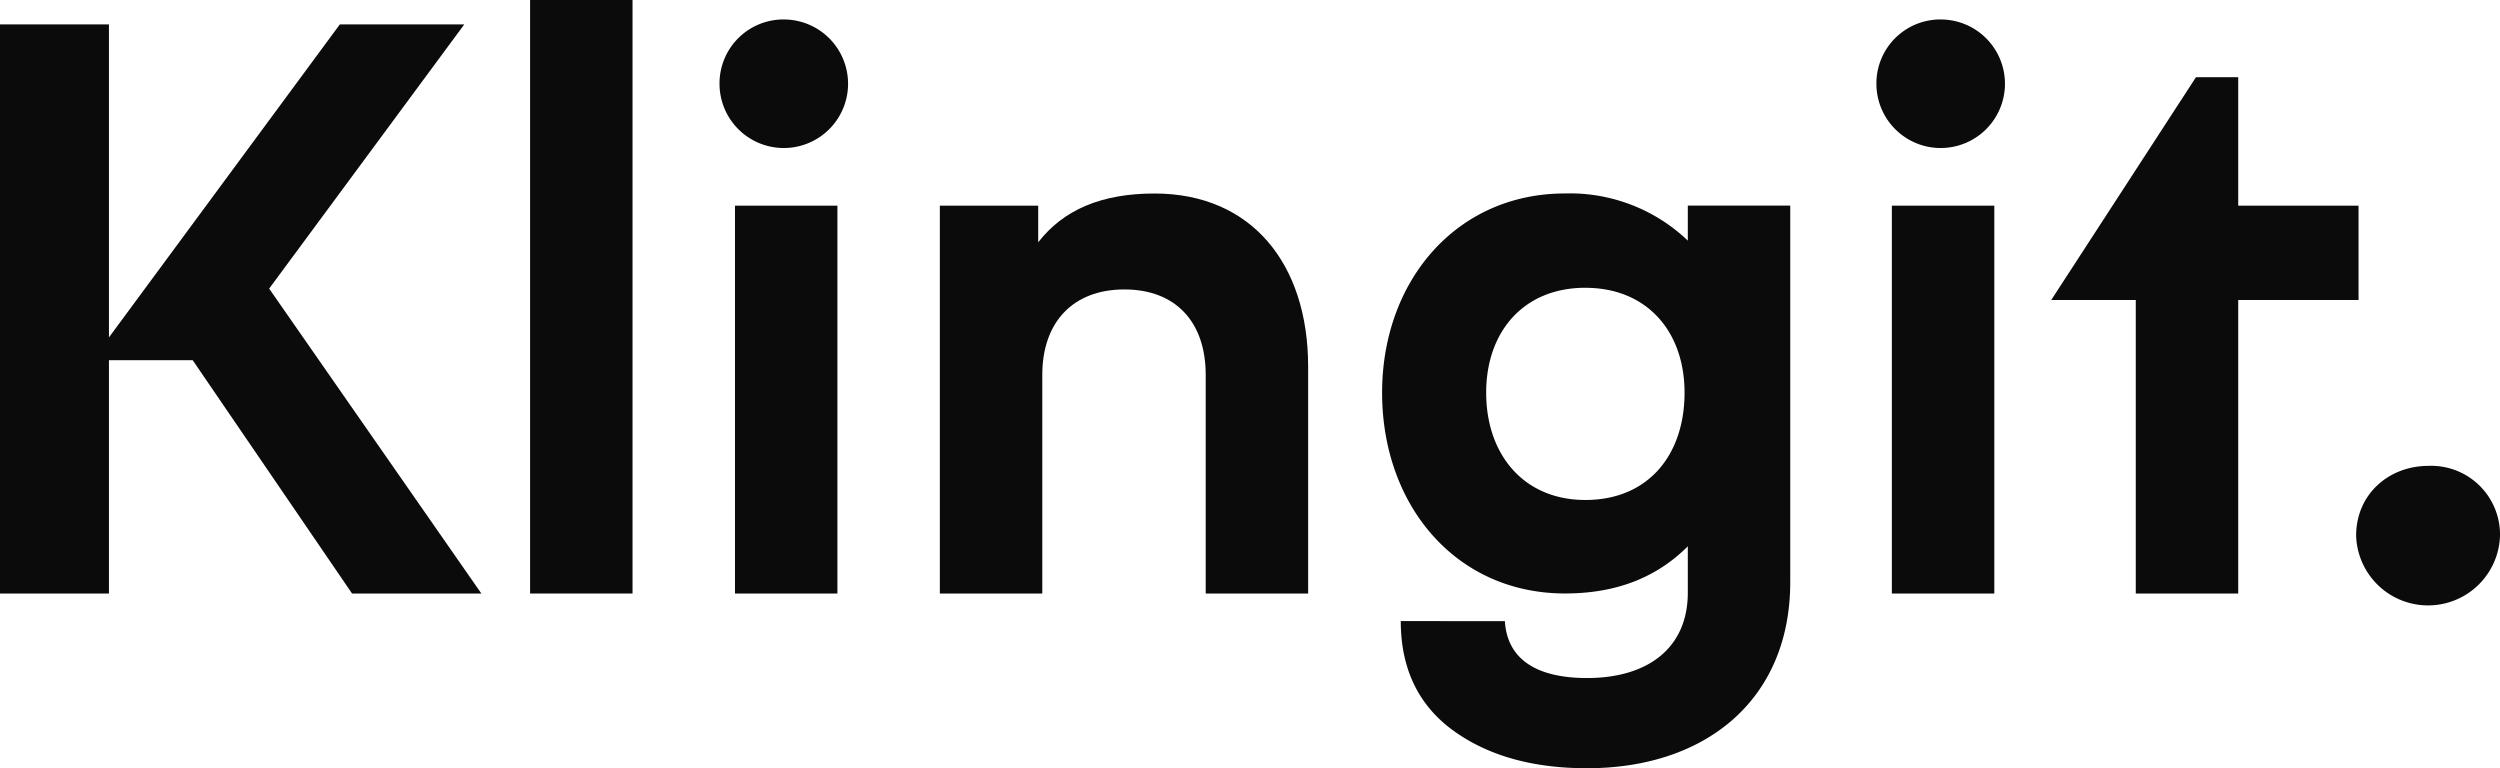 <svg xmlns="http://www.w3.org/2000/svg" width="321.439" height="98.787" viewBox="0 0 321.439 98.787">
  <g id="Group_640" data-name="Group 640" transform="translate(-268.041 -542.985)">
    <g id="Group_631" data-name="Group 631" transform="translate(268.041 542.985)">
      <path id="Path_2824" data-name="Path 2824" d="M274.462,546.513h14.007v40.246l29.689-40.246h16l-25.09,33.974,27.284,39.2H319.726l-20.49-30H288.469v30H274.462Z" transform="translate(-274.462 -543.377)" fill="#0b0b0b"/>
      <path id="Path_2825" data-name="Path 2825" d="M346.256,543.21h13.171v76.312H346.256Z" transform="translate(-278.099 -543.21)" fill="#0b0b0b"/>
      <path id="Path_2826" data-name="Path 2826" d="M380.484,545.853a8.264,8.264,0,1,1-8.573,8.258A8.222,8.222,0,0,1,380.484,545.853Zm6.586,23.938v49.864H373.9V569.791Z" transform="translate(-279.399 -543.344)" fill="#0b0b0b"/>
      <path id="Path_2827" data-name="Path 2827" d="M414.4,570.985v4.705c3.24-4.182,8.154-6.273,14.948-6.273,12.44,0,19.758,8.99,19.758,22.267v29.166H435.935v-28.12c0-6.8-3.867-10.977-10.452-10.977-6.691,0-10.559,4.286-10.559,10.977v28.12H401.752V570.985Z" transform="translate(-280.911 -544.538)" fill="#0b0b0b"/>
      <path id="Path_2828" data-name="Path 2828" d="M477.436,624.4c.313,5.122,4.391,7.317,10.558,7.317,7.84,0,12.963-3.868,12.963-10.977v-5.959c-4.077,4.078-9.3,6.063-15.786,6.063-14.007,0-23.52-11.289-23.52-25.821,0-14.321,9.512-25.611,23.52-25.611a21.94,21.94,0,0,1,15.786,6.063v-4.5h13.171v48.4c0,15.054-10.768,23.939-26.134,23.939-6.9,0-12.648-1.569-17.143-4.808s-6.8-7.945-6.8-14.112Zm10.349-42.862c-7.944,0-12.753,5.646-12.753,13.485,0,7.945,4.809,13.8,12.753,13.8,8.049,0,12.753-5.75,12.753-13.8C500.539,587.189,495.73,581.543,487.785,581.543Z" transform="translate(-283.946 -544.538)" fill="#0b0b0b"/>
      <path id="Path_2829" data-name="Path 2829" d="M537.171,545.853a8.264,8.264,0,1,1-8.573,8.258A8.221,8.221,0,0,1,537.171,545.853Zm6.586,23.938v49.864H530.585V569.791Z" transform="translate(-287.337 -543.344)" fill="#0b0b0b"/>
      <path id="Path_2830" data-name="Path 2830" d="M576.317,570.188h15.471v12.126H576.317v37.738H563.144V582.314H552.273l18.608-28.644h5.436Z" transform="translate(-288.536 -543.74)" fill="#0b0b0b"/>
      <path id="Path_2831" data-name="Path 2831" d="M602.869,606.306a8.846,8.846,0,0,1,9.2,8.99,9.255,9.255,0,0,1-18.5,0C593.565,609.965,597.747,606.306,602.869,606.306Z" transform="translate(-290.628 -546.406)" fill="#0b0b0b"/>
    </g>
  </g>
</svg>
